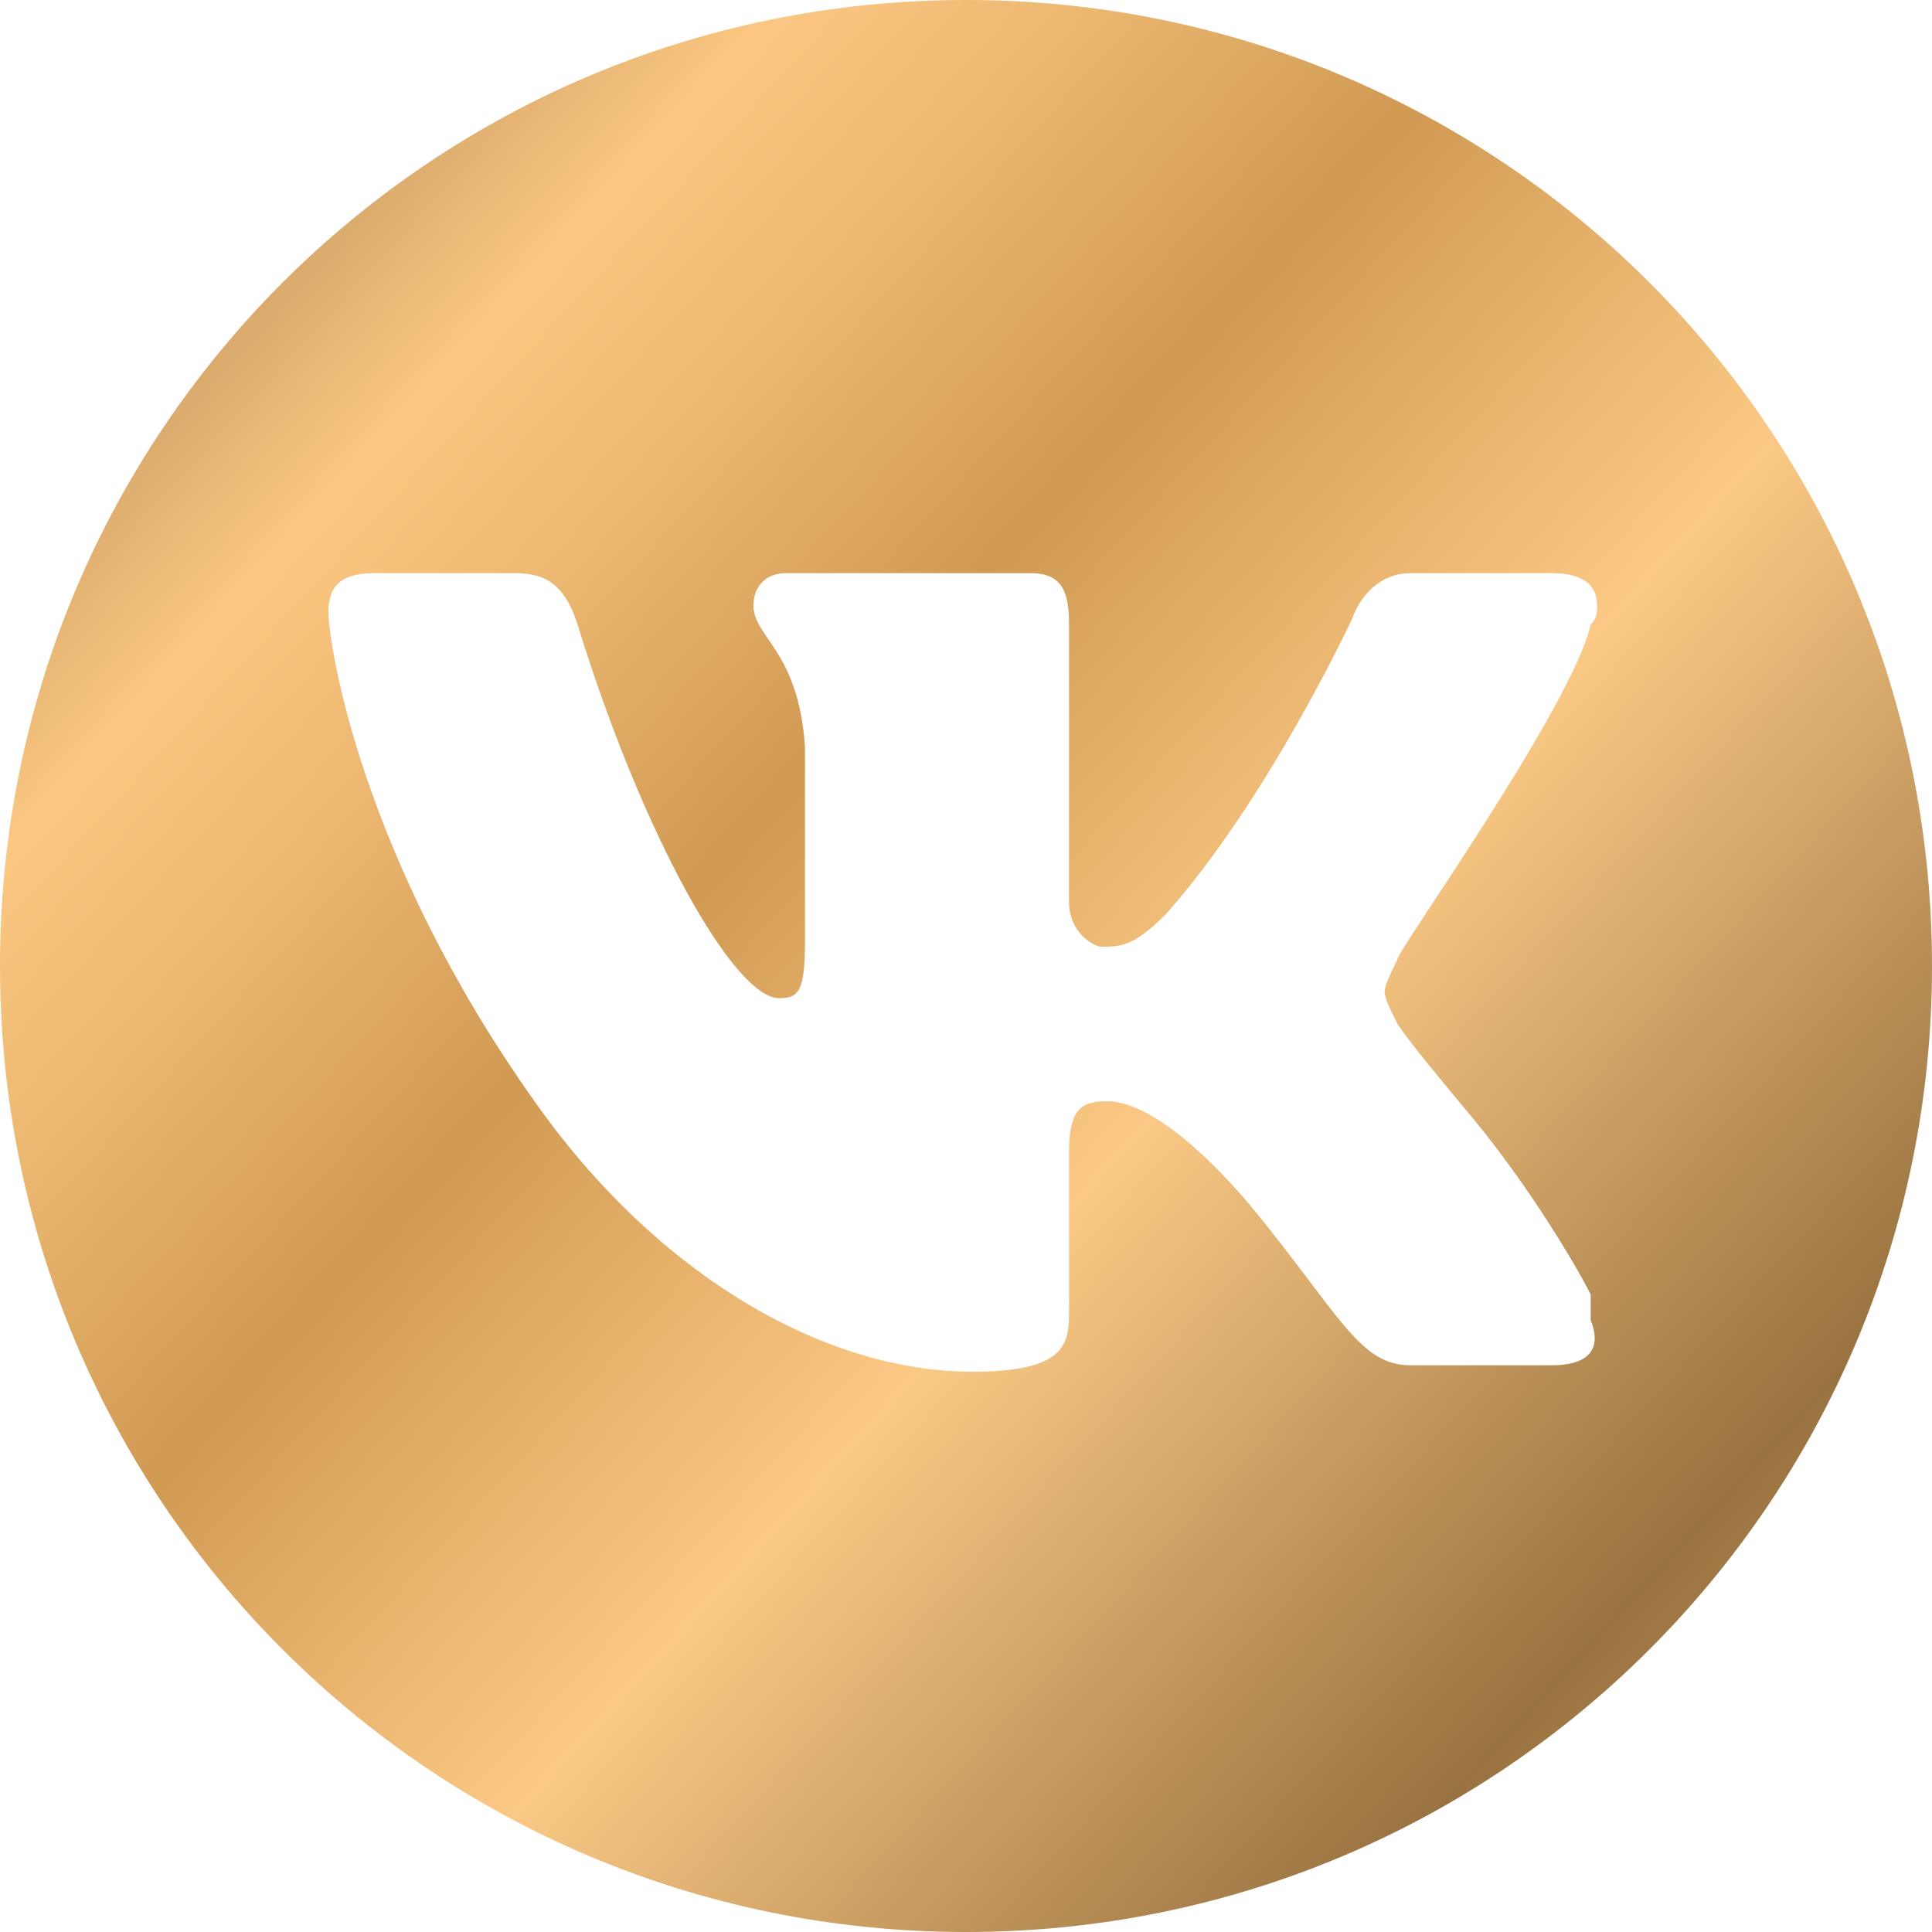 <?xml version="1.0" encoding="UTF-8"?> <svg xmlns="http://www.w3.org/2000/svg" xmlns:xlink="http://www.w3.org/1999/xlink" version="1.1" id="Слой_1" x="0px" y="0px" viewBox="0 0 30 30" style="enable-background:new 0 0 30 30;" xml:space="preserve"> <style type="text/css"> .st0{display:none;fill:url(#SVGID_1_);} .st1{display:none;} .st2{display:inline;fill:url(#SVGID_2_);} .st3{display:inline;fill:url(#SVGID_3_);} .st4{display:inline;fill:url(#SVGID_4_);} .st5{fill:url(#SVGID_5_);} </style> <linearGradient id="SVGID_1_" gradientUnits="userSpaceOnUse" x1="-0.429" y1="-0.429" x2="32.961" y2="32.961"> <stop offset="5.617770e-03" style="stop-color:#9E7745"></stop> <stop offset="0.148" style="stop-color:#FBC782"></stop> <stop offset="0.213" style="stop-color:#EBB771"></stop> <stop offset="0.301" style="stop-color:#D09A53"></stop> <stop offset="0.442" style="stop-color:#FBC985"></stop> <stop offset="0.636" style="stop-color:#987240"></stop> <stop offset="0.8" style="stop-color:#F7C480"></stop> <stop offset="1" style="stop-color:#C2955C"></stop> </linearGradient> <path class="st0" d="M15,0C6.7,0,0,6.7,0,15s6.7,15,15,15c8.3,0,15-6.7,15-15S23.3,0,15,0z M24.1,21.4c-0.4,1.1-2.3,2.1-3.1,2.2 c-0.9,0.1-0.9,0.7-5.6-1.1c-4.7-1.9-7.7-6.7-7.9-7c-0.2-0.2-1.2-1.6-1.7-3.2c-0.1-0.5-0.2-1-0.2-1.6c0-2.3,1.2-3.4,1.6-3.9 c0.4-0.5,0.9-0.6,1.2-0.6c0.3,0,0.6,0,0.9,0c0.3,0,0.7-0.2,1,0.8c0.4,0.9,1.3,3.2,1.4,3.4c0.1,0.2,0.2,0.5,0,0.8 c-0.1,0.2-0.2,0.4-0.3,0.6c-0.1,0.1-0.1,0.1-0.2,0.2c-0.2,0.3-0.5,0.6-0.7,0.8c-0.2,0.2-0.5,0.5-0.2,0.9c0.3,0.5,1.2,2,2.6,3.2 c1.8,1.6,3.3,2.1,3.7,2.3c0.5,0.2,0.7,0.2,1-0.1c0.3-0.3,1.2-1.3,1.5-1.8c0.3-0.5,0.6-0.4,1-0.2c0.4,0.2,2.7,1.3,3.2,1.5 c0.5,0.2,0.8,0.3,0.9,0.5C24.5,19.4,24.5,20.3,24.1,21.4z"></path> <g class="st1"> <linearGradient id="SVGID_2_" gradientUnits="userSpaceOnUse" x1="0.358" y1="3.729" x2="44.118" y2="37.414"> <stop offset="5.617770e-03" style="stop-color:#9E7745"></stop> <stop offset="0.148" style="stop-color:#FBC782"></stop> <stop offset="0.213" style="stop-color:#EBB771"></stop> <stop offset="0.301" style="stop-color:#D09A53"></stop> <stop offset="0.442" style="stop-color:#FBC985"></stop> <stop offset="0.636" style="stop-color:#987240"></stop> <stop offset="0.8" style="stop-color:#F7C480"></stop> <stop offset="1" style="stop-color:#C2955C"></stop> </linearGradient> <path class="st2" d="M15,0C6.7,0,0,6.7,0,15s6.7,15,15,15c8.3,0,15-6.7,15-15S23.3,0,15,0z M24.1,20.3c0,2.1-1.7,3.8-3.9,3.8H9.8 c-2.2,0-3.9-1.7-3.9-3.8V9.7c0-2.1,1.7-3.8,3.9-3.8h10.4c2.2,0,3.9,1.7,3.9,3.8V20.3z"></path> <linearGradient id="SVGID_3_" gradientUnits="userSpaceOnUse" x1="0.358" y1="3.729" x2="44.118" y2="37.413"> <stop offset="5.617770e-03" style="stop-color:#9E7745"></stop> <stop offset="0.148" style="stop-color:#FBC782"></stop> <stop offset="0.213" style="stop-color:#EBB771"></stop> <stop offset="0.301" style="stop-color:#D09A53"></stop> <stop offset="0.442" style="stop-color:#FBC985"></stop> <stop offset="0.636" style="stop-color:#987240"></stop> <stop offset="0.8" style="stop-color:#F7C480"></stop> <stop offset="1" style="stop-color:#C2955C"></stop> </linearGradient> <path class="st3" d="M20.2,7.4H9.8c-1.3,0-2.3,1-2.3,2.2v10.7c0,1.2,1,2.2,2.3,2.2h10.4c1.3,0,2.3-1,2.3-2.2V9.7 C22.5,8.4,21.5,7.4,20.2,7.4z M15,19.8c-2.6,0-4.8-2.1-4.8-4.8c0-2.6,2.1-4.8,4.8-4.8c2.6,0,4.8,2.1,4.8,4.8 C19.8,17.6,17.6,19.8,15,19.8z M20.1,11.1c-0.6,0-1.1-0.5-1.1-1.1c0-0.6,0.5-1.1,1.1-1.1c0.6,0,1.1,0.5,1.1,1.1 C21.2,10.6,20.7,11.1,20.1,11.1z"></path> <linearGradient id="SVGID_4_" gradientUnits="userSpaceOnUse" x1="0.358" y1="3.729" x2="44.118" y2="37.413"> <stop offset="5.617770e-03" style="stop-color:#9E7745"></stop> <stop offset="0.148" style="stop-color:#FBC782"></stop> <stop offset="0.213" style="stop-color:#EBB771"></stop> <stop offset="0.301" style="stop-color:#D09A53"></stop> <stop offset="0.442" style="stop-color:#FBC985"></stop> <stop offset="0.636" style="stop-color:#987240"></stop> <stop offset="0.8" style="stop-color:#F7C480"></stop> <stop offset="1" style="stop-color:#C2955C"></stop> </linearGradient> <path class="st4" d="M15,11.8c-1.8,0-3.2,1.4-3.2,3.2c0,1.8,1.4,3.2,3.2,3.2c1.8,0,3.2-1.4,3.2-3.2C18.2,13.2,16.8,11.8,15,11.8z"></path> </g> <linearGradient id="SVGID_5_" gradientUnits="userSpaceOnUse" x1="6.952235e-02" y1="1.304" x2="40.069" y2="37.996"> <stop offset="5.617770e-03" style="stop-color:#9E7745"></stop> <stop offset="0.148" style="stop-color:#FBC782"></stop> <stop offset="0.213" style="stop-color:#EBB771"></stop> <stop offset="0.301" style="stop-color:#D09A53"></stop> <stop offset="0.442" style="stop-color:#FBC985"></stop> <stop offset="0.636" style="stop-color:#987240"></stop> <stop offset="0.8" style="stop-color:#F7C480"></stop> <stop offset="1" style="stop-color:#C2955C"></stop> </linearGradient> <path class="st5" d="M15,0C6.7,0,0,6.7,0,15c0,8.3,6.7,15,15,15s15-6.7,15-15C30,6.7,23.3,0,15,0z M24.1,21.2h-2.2 c-0.8,0-1.1-0.8-2.5-2.5c-1.2-1.4-1.9-1.6-2.2-1.6c-0.4,0-0.6,0.1-0.6,0.8v2.5c0,0.5-0.1,0.9-1.5,0.9c-2.3,0-4.9-1.5-6.8-4.2 C5.6,13.3,5.1,10,5.1,9.5c0-0.3,0.1-0.6,0.7-0.6H8c0.5,0,0.8,0.2,1,0.9c1,3.2,2.4,5.7,3.1,5.7c0.3,0,0.4-0.1,0.4-0.9v-3 c-0.1-1.5-0.8-1.7-0.8-2.2c0-0.3,0.2-0.5,0.5-0.5H16c0.5,0,0.6,0.3,0.6,0.8v4.3c0,0.5,0.4,0.7,0.5,0.7c0.3,0,0.5,0,1-0.5 c1.6-1.8,2.9-4.6,2.9-4.6c0.1-0.3,0.4-0.7,0.9-0.7h2.2c0.5,0,0.7,0.2,0.7,0.5c0,0.1,0,0.2-0.1,0.3c-0.3,1.3-3.1,5.2-3,5.2 c-0.1,0.2-0.2,0.4-0.2,0.5c0,0.1,0.1,0.3,0.2,0.5c0.2,0.3,0.7,0.9,1.2,1.5c0.9,1.1,1.6,2.3,1.8,2.7c0,0.1,0,0.2,0,0.4 C24.9,21,24.6,21.2,24.1,21.2z"></path> </svg> 